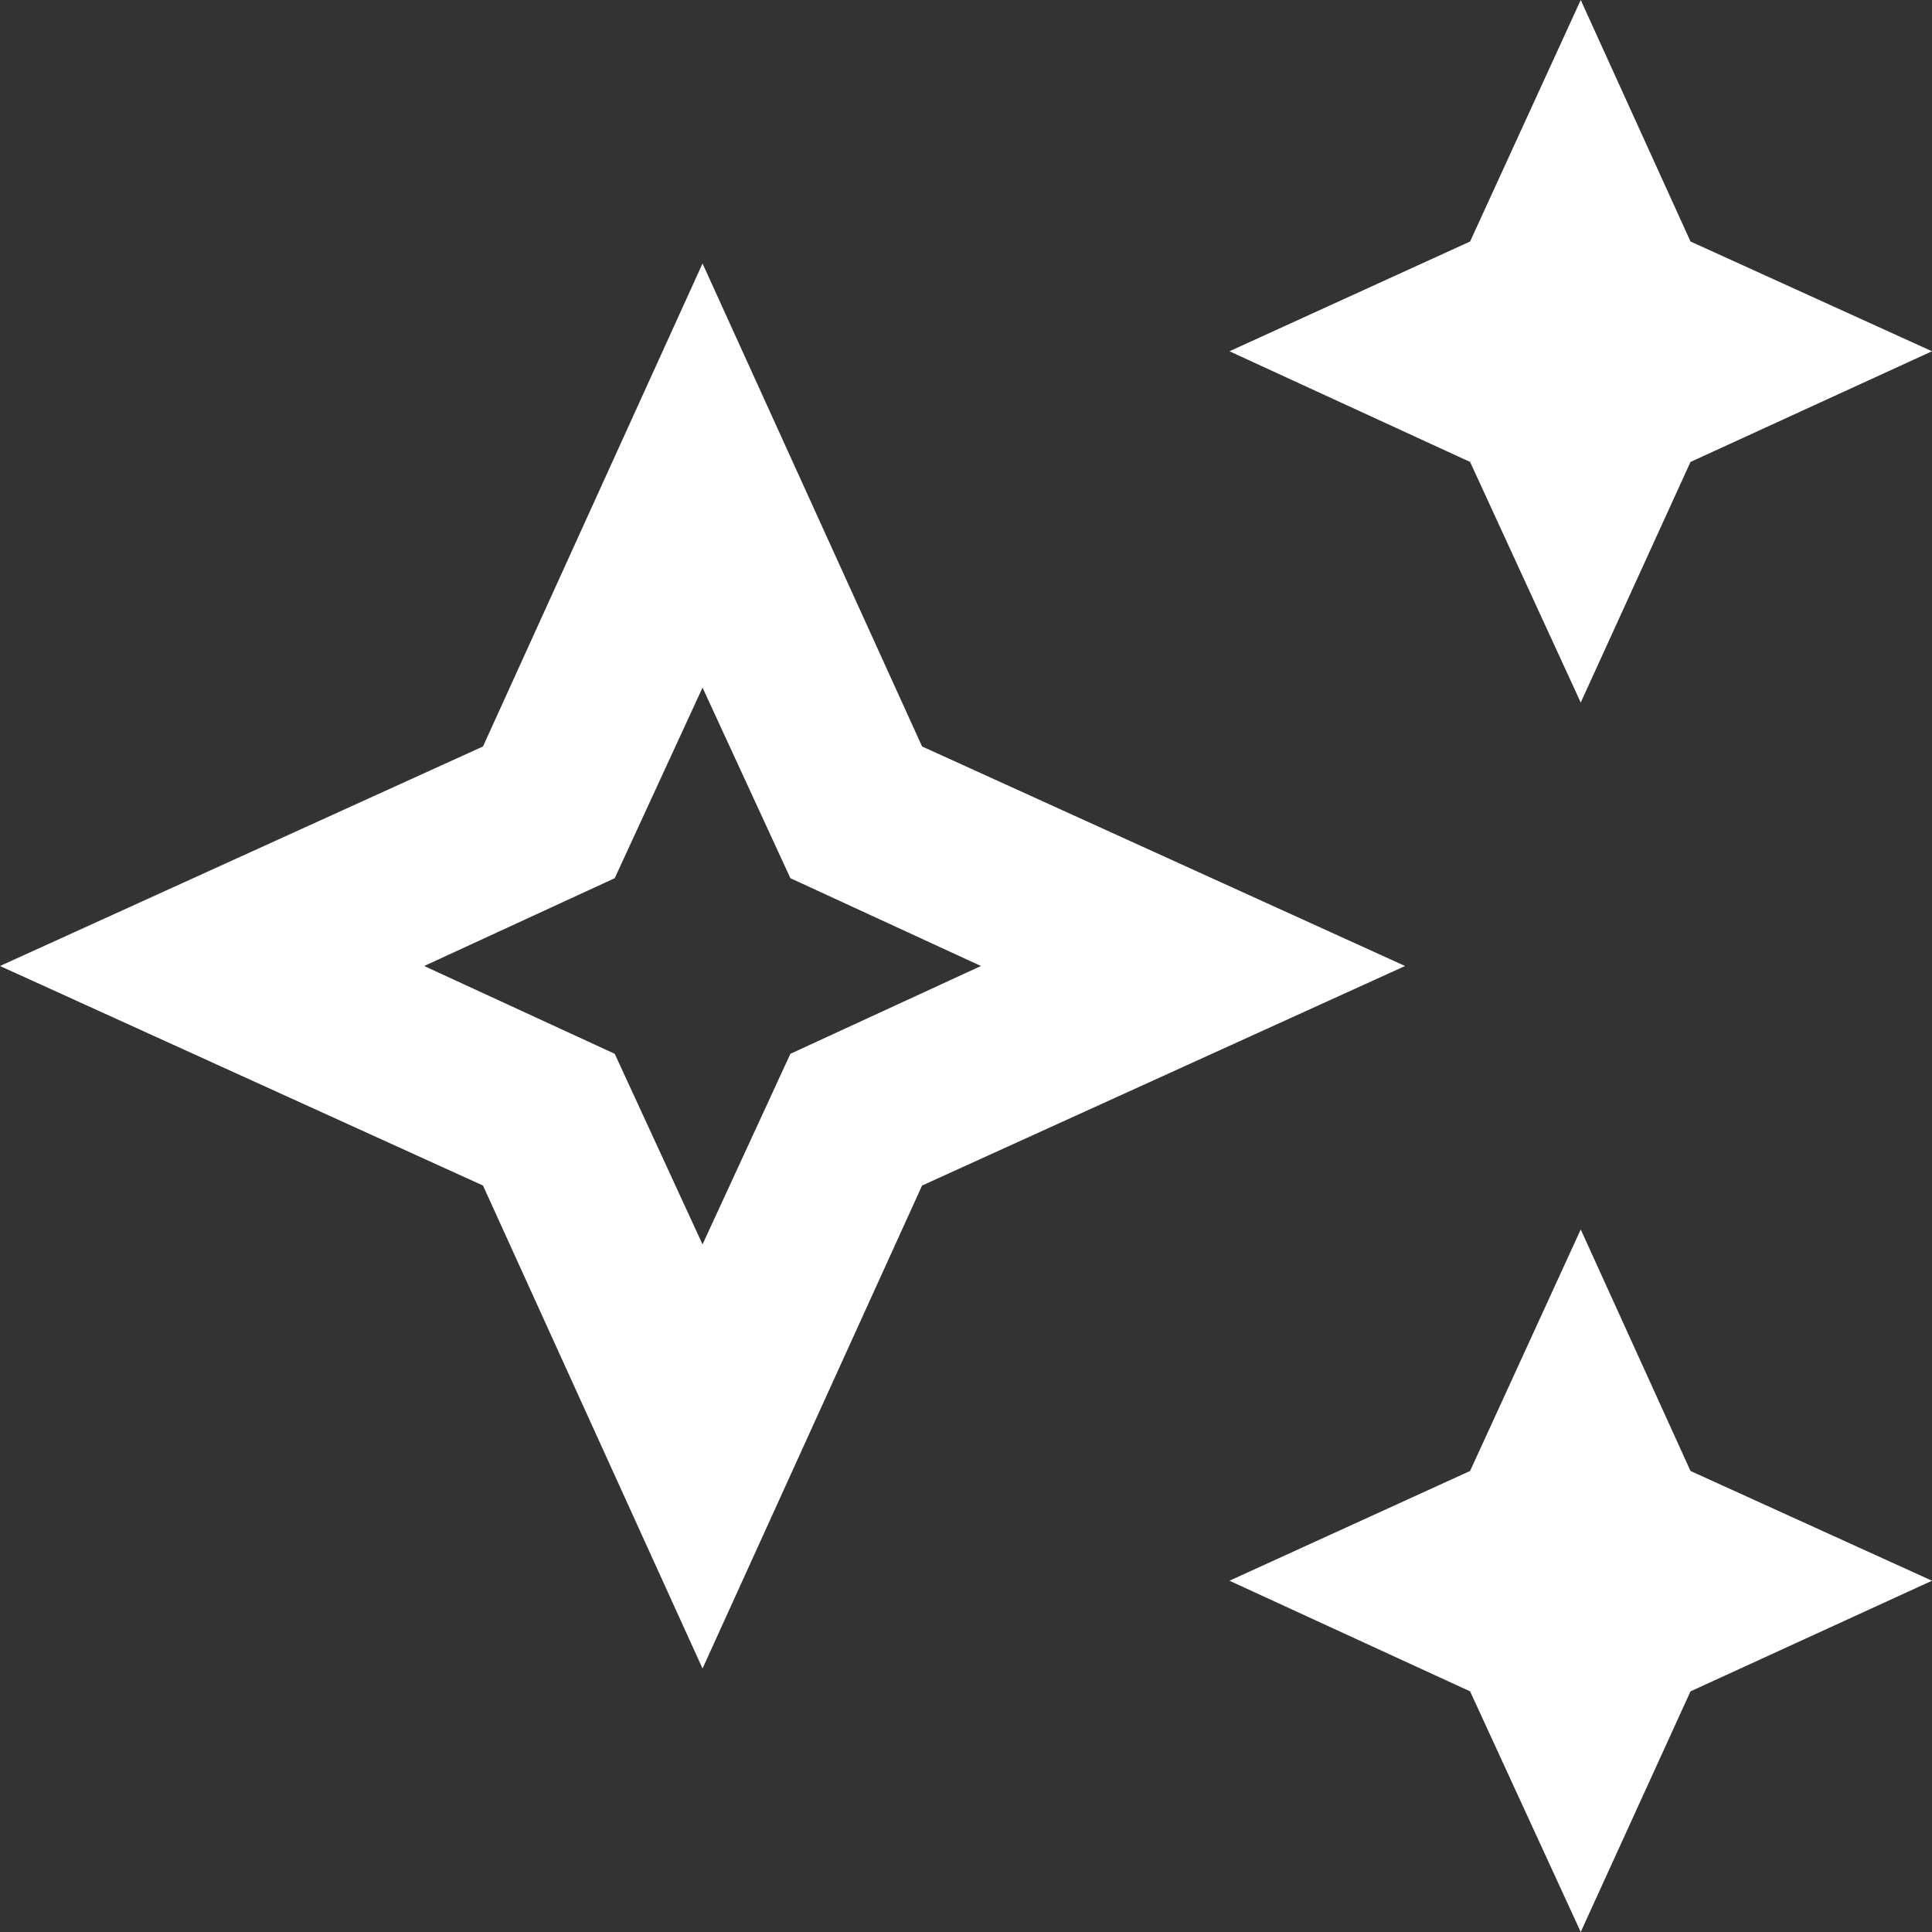<svg width="49" height="49" viewBox="0 0 49 49" fill="none" xmlns="http://www.w3.org/2000/svg">
<rect x="0" y="0" width="49" height="49" fill="#333333" stroke="none"/>
<path d="M17.818 6.682L23.386 18.932L35.636 24.5L23.386 30.068L17.818 42.318L12.25 30.068L0 24.5L12.25 18.932L17.818 6.682ZM17.818 17.439L15.591 22.273L10.758 24.5L15.591 26.727L17.818 31.561L20.046 26.727L24.879 24.5L20.046 22.273L17.818 17.439ZM40.091 17.818L37.285 11.716L31.182 8.909L37.285 6.125L40.091 0L42.875 6.125L49 8.909L42.875 11.716L40.091 17.818ZM40.091 49L37.285 42.897L31.182 40.091L37.285 37.307L40.091 31.182L42.875 37.307L49 40.091L42.875 42.897L40.091 49Z" fill="white"/>
</svg>
